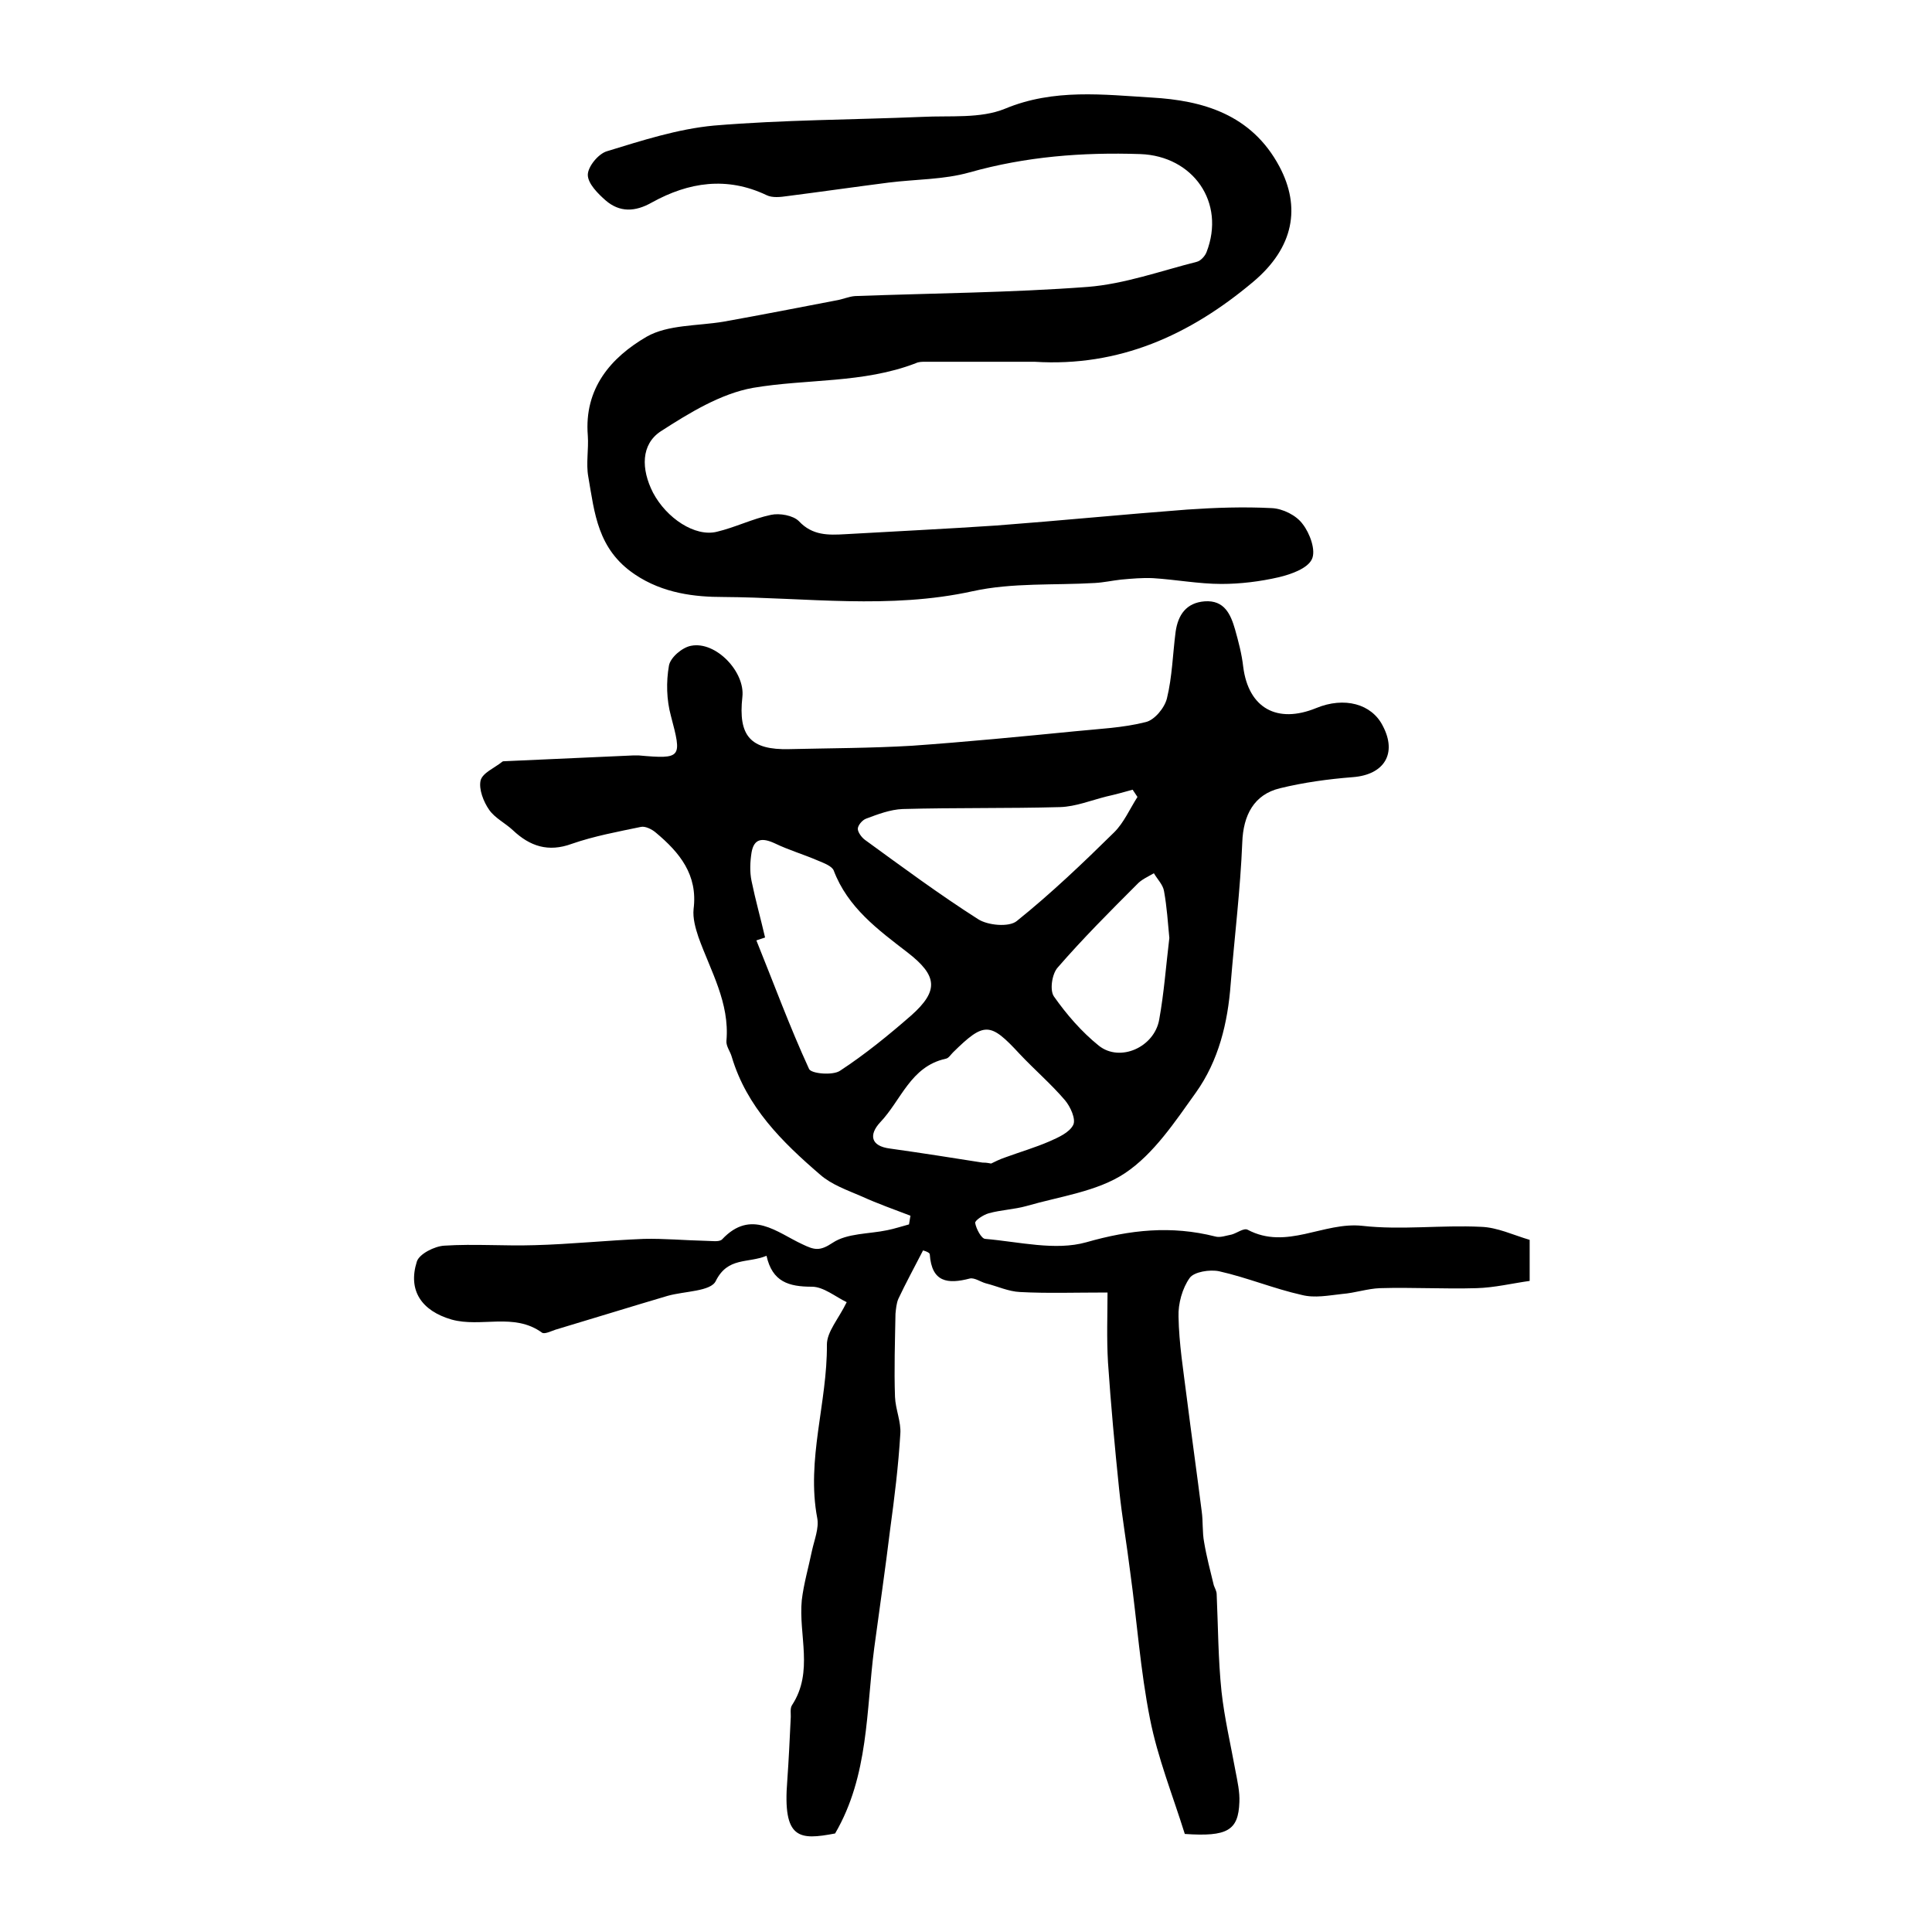 <?xml version="1.0" encoding="utf-8"?>
<!-- Generator: Adobe Illustrator 22.0.0, SVG Export Plug-In . SVG Version: 6.00 Build 0)  -->
<svg version="1.1" id="图层_1" xmlns="http://www.w3.org/2000/svg" xmlns:xlink="http://www.w3.org/1999/xlink" x="0px" y="0px"
	 viewBox="0 0 400 400" style="enable-background:new 0 0 400 400;" xml:space="preserve">
<style type="text/css">
	.st0{fill:#FFFFFF;}
</style>
<g>
	
	<path d="M245.3,379.7c-2.5-8-5.6-15.7-7.2-23.8c-2-10-2.7-20.3-4.1-30.4c-0.7-5.7-1.7-11.4-2.3-17.2c-0.9-8.7-1.7-17.4-2.3-26.2
		c-0.3-5-0.1-10.1-0.1-14.5c-6.9,0-12.5,0.2-18.1-0.1c-2.4-0.1-4.7-1.2-7.1-1.8c-1.1-0.3-2.3-1.2-3.3-1c-4.6,1.2-7.9,0.8-8.3-5
		c0-0.5-1.7-0.9-1.4-0.8c-1.9,3.7-3.6,6.8-5.1,10c-0.4,0.9-0.5,2.1-0.6,3.1c-0.1,5.7-0.3,11.5-0.1,17.2c0.1,2.6,1.3,5.2,1.1,7.7
		c-0.4,6.6-1.2,13.1-2.1,19.7c-1,8.2-2.2,16.4-3.3,24.6c-1.7,13-1.1,26.4-8.1,38.4c-7.4,1.4-10.9,1.3-9.9-11
		c0.3-4.2,0.5-8.5,0.7-12.7c0.1-1-0.2-2.2,0.3-2.9c4.5-6.9,1.3-14.5,2-21.7c0.4-3.4,1.4-6.8,2.1-10.2c0.5-2.3,1.5-4.7,1.1-6.8
		c-2.3-12.1,2.1-23.9,2-35.9c0-2.7,2.4-5.3,4.1-8.8c-2.3-1.1-4.8-3.2-7.2-3.2c-4.8,0-8.2-1-9.4-6.4c-3.9,1.6-8,0.2-10.5,5.2
		c-1,2.2-6.5,2.1-10,3.1c-7.8,2.3-15.5,4.7-23.2,7c-0.9,0.3-2.3,1-2.8,0.6c-5.8-4.2-12.6-1-18.7-2.7c-6.2-1.8-9.1-6-7.2-12
		c0.5-1.6,3.7-3.2,5.7-3.3c6.2-0.4,12.4,0.1,18.7-0.1c7.5-0.2,15-1,22.6-1.3c4.2-0.1,8.5,0.3,12.8,0.4c1.2,0,2.8,0.3,3.4-0.3
		c6-6.4,11.4-1.4,16.6,1c2.5,1.2,3.6,1.5,6.3-0.3c3-2,7.5-1.8,11.3-2.6c1.5-0.3,3-0.8,4.5-1.2c0.1-0.6,0.2-1.2,0.3-1.8
		c-3.4-1.3-6.8-2.5-10.1-4c-3-1.3-6.2-2.4-8.6-4.5c-7.9-6.8-15.2-14-18.3-24.4c-0.3-1.1-1.2-2.2-1.1-3.3c0.7-7.9-3.3-14.5-5.8-21.5
		c-0.6-1.8-1.2-3.9-1-5.8c0.9-7.1-2.9-11.7-7.8-15.8c-0.8-0.7-2.2-1.4-3.1-1.2c-4.8,1-9.7,1.9-14.3,3.5c-4.9,1.8-8.7,0.5-12.2-2.8
		c-1.6-1.5-3.7-2.5-4.9-4.2c-1.2-1.7-2.2-4.3-1.8-6.1c0.4-1.6,2.9-2.6,4.5-3.9c0.1-0.1,0.3-0.1,0.5-0.1c8.9-0.4,17.8-0.8,26.7-1.2
		c0.3,0,0.7,0,1,0c9,0.8,9,0.5,6.7-8.2c-0.9-3.3-1-7-0.4-10.4c0.3-1.7,2.8-3.8,4.6-4.1c5.1-1,11.2,5.4,10.6,10.6
		c-0.9,8.1,1.7,11,9.7,10.8c8.5-0.2,16.9-0.2,25.4-0.7c11.3-0.8,22.6-1.9,33.8-3c4.9-0.5,9.9-0.7,14.6-1.9c1.8-0.4,3.9-2.9,4.4-4.9
		c1.1-4.5,1.2-9.2,1.8-13.8c0.5-3.5,2.2-6,6-6.3c4.1-0.3,5.4,2.7,6.3,5.8c0.7,2.5,1.4,5.1,1.7,7.8c1.1,8.5,7,11.8,15.1,8.5
		c5.8-2.4,11.5-0.9,13.8,3.7c3,5.7,0.3,10.1-6.2,10.6c-5.1,0.4-10.2,1.1-15.1,2.3c-5.4,1.3-7.6,5.6-7.8,11.2
		c-0.4,9.8-1.6,19.5-2.4,29.3c-0.6,8.1-2.5,15.9-7.2,22.5c-4.3,6-8.7,12.7-14.7,16.7c-5.7,3.8-13.5,4.8-20.4,6.8
		c-2.5,0.7-5.3,0.8-7.8,1.5c-1.1,0.3-2.9,1.5-2.8,2c0.2,1.2,1.3,3.3,2.1,3.3c7,0.6,14.5,2.5,20.9,0.7c9.1-2.6,17.6-3.5,26.7-1.2
		c1,0.3,2.3-0.2,3.4-0.4c1.1-0.3,2.5-1.4,3.3-1c8.1,4.3,15.7-1.7,23.8-0.8c8,0.9,16.3-0.2,24.5,0.2c3.4,0.1,6.7,1.7,10.1,2.7
		c0,2.7,0,5.2,0,8.5c-3.6,0.5-7.3,1.4-11,1.5c-6.7,0.2-13.3-0.2-20,0c-2.6,0.1-5.2,1-7.8,1.2c-2.8,0.3-5.7,0.9-8.4,0.2
		c-5.8-1.3-11.3-3.6-17.1-4.9c-1.9-0.4-5.2,0.1-6.1,1.4c-1.5,2.1-2.4,5.3-2.3,8c0.1,5.6,1,11.1,1.7,16.7c1,7.9,2.1,15.7,3.1,23.6
		c0.3,2.1,0.1,4.3,0.5,6.4c0.5,3,1.3,6,2,8.9c0.2,0.6,0.6,1.2,0.6,1.9c0.3,6.7,0.3,13.4,1,20.1c0.6,5.5,1.9,11,2.9,16.5
		c0.4,2.1,0.9,4.3,0.8,6.4C256.4,379,254.1,380.3,245.3,379.7z M158.4,194.1c-0.6,0.2-1.2,0.4-1.8,0.6c3.6,8.9,6.9,17.9,10.9,26.6
		c0.4,1,4.9,1.4,6.4,0.4c5.2-3.4,10.1-7.4,14.8-11.5c5.7-5.1,5.4-8.2-0.8-13c-6.1-4.7-12.4-9.3-15.3-17c-0.4-0.9-2-1.5-3.2-2
		c-3-1.3-6.1-2.2-9-3.6c-2.6-1.2-4.3-1-4.8,1.9c-0.3,1.9-0.4,4,0,5.9C156.4,186.3,157.5,190.2,158.4,194.1z M235.5,165
		c-0.3-0.5-0.7-1-1-1.5c-1.8,0.5-3.6,1-5.4,1.4c-3.2,0.8-6.4,2.1-9.6,2.2c-10.9,0.3-21.8,0.1-32.6,0.4c-2.6,0.1-5.2,1.1-7.6,2
		c-0.8,0.3-1.7,1.4-1.7,2.1c0,0.7,0.8,1.8,1.5,2.3c7.7,5.6,15.4,11.3,23.4,16.4c2,1.3,6.4,1.7,8,0.4c7.1-5.7,13.7-12,20.2-18.4
		C232.7,170.3,233.9,167.5,235.5,165z M205.2,240.9c0.6-0.3,1.8-0.9,3-1.3c3-1.1,6.1-2,9.1-3.3c1.8-0.8,4.1-1.8,4.9-3.4
		c0.6-1.2-0.6-3.8-1.7-5.1c-2.9-3.4-6.3-6.3-9.4-9.6c-6.1-6.6-7.3-6.7-13.8-0.3c-0.5,0.5-0.9,1.2-1.5,1.3
		c-7.3,1.6-9.2,8.6-13.6,13.2c-2.3,2.5-2,4.9,2.1,5.4c6.4,0.9,12.8,1.9,19.1,2.9C203.8,240.7,204.2,240.7,205.2,240.9z M242.1,194.2
		c-0.3-3.1-0.5-6.4-1.1-9.7c-0.2-1.3-1.4-2.5-2.1-3.7c-1.2,0.7-2.6,1.3-3.5,2.3c-5.6,5.6-11.2,11.2-16.4,17.2
		c-1.2,1.3-1.7,4.7-0.8,6c2.6,3.7,5.7,7.3,9.3,10.2c4.4,3.5,11.5,0.3,12.5-5.4C241,205.6,241.4,200,242.1,194.2z"/>
	<path d="M214.2,74.9c-7.5,0-15.1,0-22.6,0c-0.7,0-1.4,0-2,0.3c-10.9,4.2-22.5,3.2-33.7,5.1c-6.7,1.2-13.2,5.2-19.1,9
		c-4.1,2.7-4.1,7.8-1.6,12.7c2.8,5.3,8.7,9.2,13.2,8.1c3.8-0.9,7.4-2.7,11.2-3.5c1.8-0.4,4.6,0.1,5.8,1.3c2.8,3,6.1,2.9,9.6,2.7
		c10.4-0.6,20.9-1.1,31.3-1.8c13.2-1,26.3-2.3,39.5-3.3c5.8-0.4,11.7-0.6,17.5-0.3c2.3,0.1,5.1,1.5,6.4,3.3c1.5,1.9,2.8,5.5,1.9,7.3
		c-0.9,1.9-4.3,3.1-6.8,3.7c-3.9,0.9-8,1.4-11.9,1.4c-4.7,0-9.4-0.9-14.2-1.2c-2.2-0.1-4.4,0.1-6.6,0.3c-1.8,0.2-3.6,0.6-5.4,0.7
		c-8.4,0.5-17.1-0.1-25.3,1.7c-17.2,3.8-34.5,1.3-51.7,1.2c-5.7,0-12.4-0.7-18.3-4.7c-7.7-5.2-8.3-12.7-9.6-20.2
		c-0.5-2.7,0.1-5.7-0.1-8.5c-0.8-9.8,4.8-16.2,12.2-20.5c4.4-2.5,10.5-2.2,15.9-3.1c7.8-1.4,15.5-2.9,23.3-4.4
		c1.3-0.2,2.6-0.8,3.9-0.9c16.1-0.6,32.2-0.7,48.2-1.9c7.6-0.6,15.1-3.3,22.6-5.2c0.8-0.2,1.7-1.2,2-2c4-10.3-2.8-19.9-13.7-20.3
		c-12-0.4-23.7,0.5-35.4,3.8c-5.3,1.5-11.1,1.4-16.7,2.1c-7,0.9-14,1.9-21,2.8c-1.4,0.2-3.1,0.4-4.3-0.2c-8.2-3.9-16.1-2.7-23.7,1.5
		c-3.5,2-6.7,2.1-9.6-0.4c-1.6-1.4-3.7-3.5-3.7-5.3c0-1.7,2.2-4.4,4-4.9c7.2-2.2,14.6-4.6,22.1-5.3c14.3-1.2,28.8-1.2,43.1-1.8
		c5.8-0.3,12.1,0.4,17.2-1.7c10.1-4.2,20.4-2.9,30.4-2.3c10.4,0.6,20.6,3.4,26.4,14.3c4.4,8.3,3.1,16.7-5.5,23.9
		C246.3,69.4,231.7,76,214.2,74.9z"/>
	
	
	
	
</g>
</svg>
